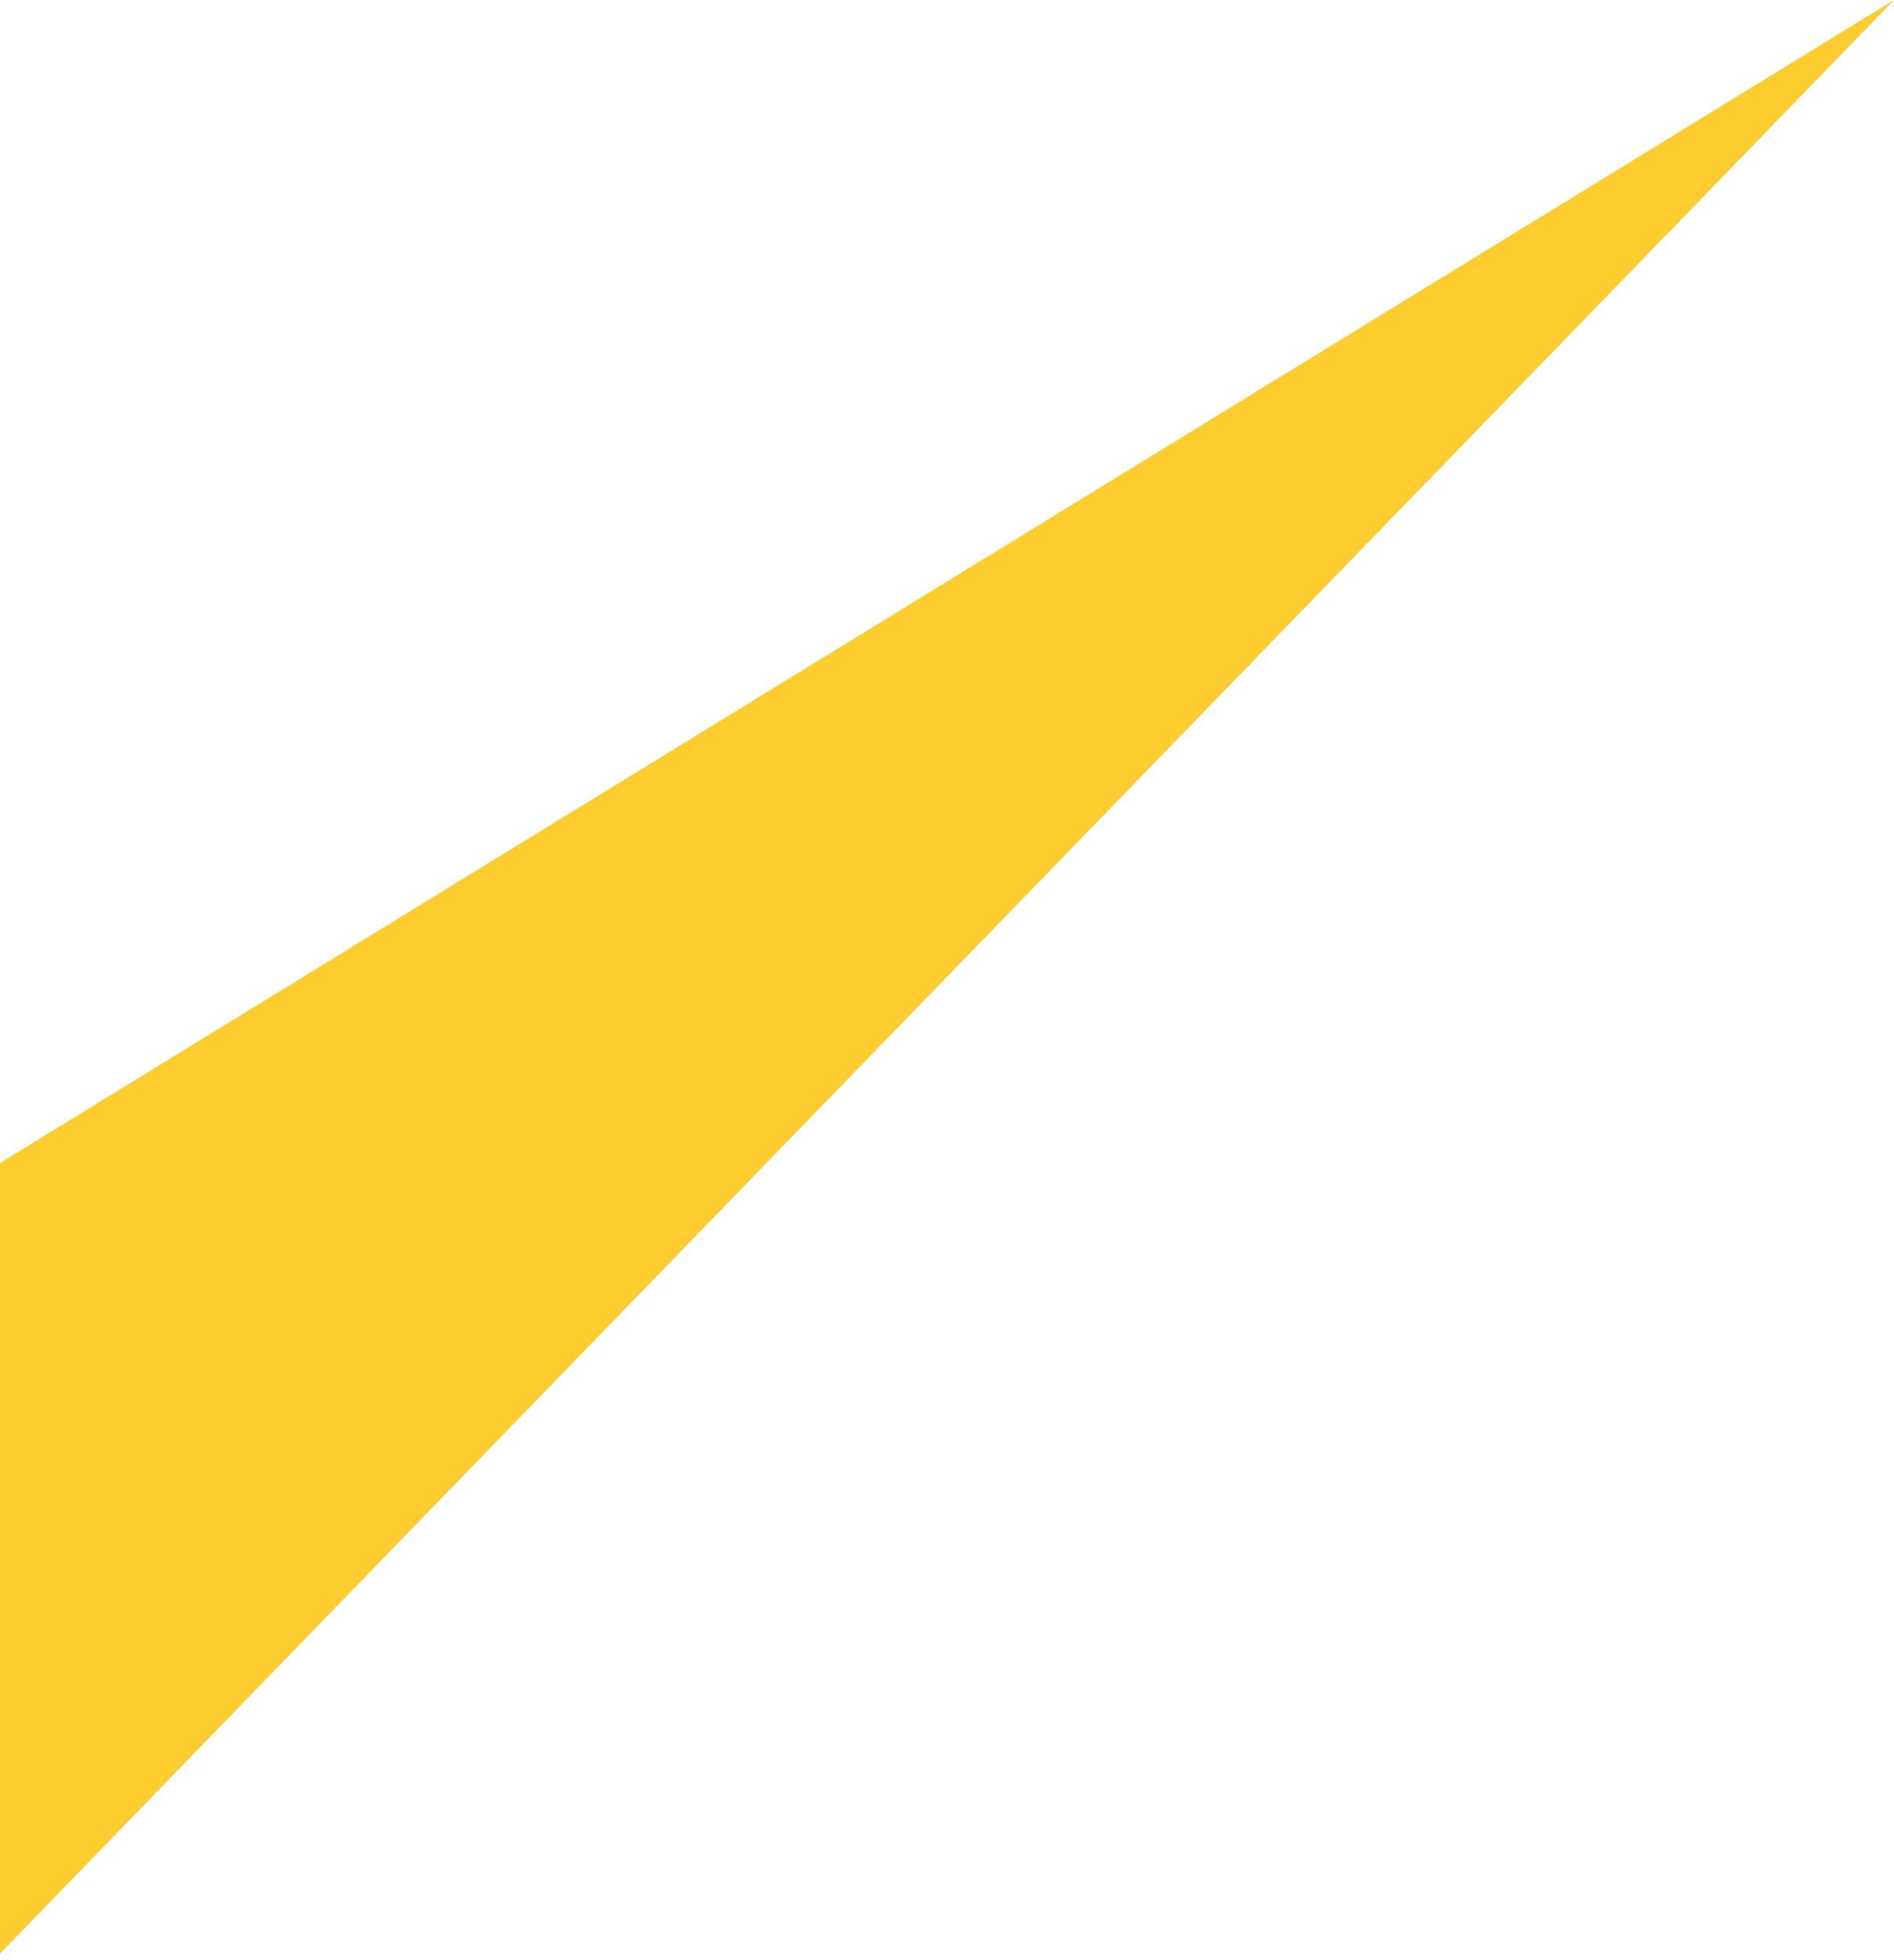 <?xml version="1.0" encoding="UTF-8"?> <svg xmlns="http://www.w3.org/2000/svg" width="87" height="90" viewBox="0 0 87 90" fill="none"> <path d="M87 0L0 53.402V89.698L87 0Z" fill="#FDCC2F"></path> </svg> 